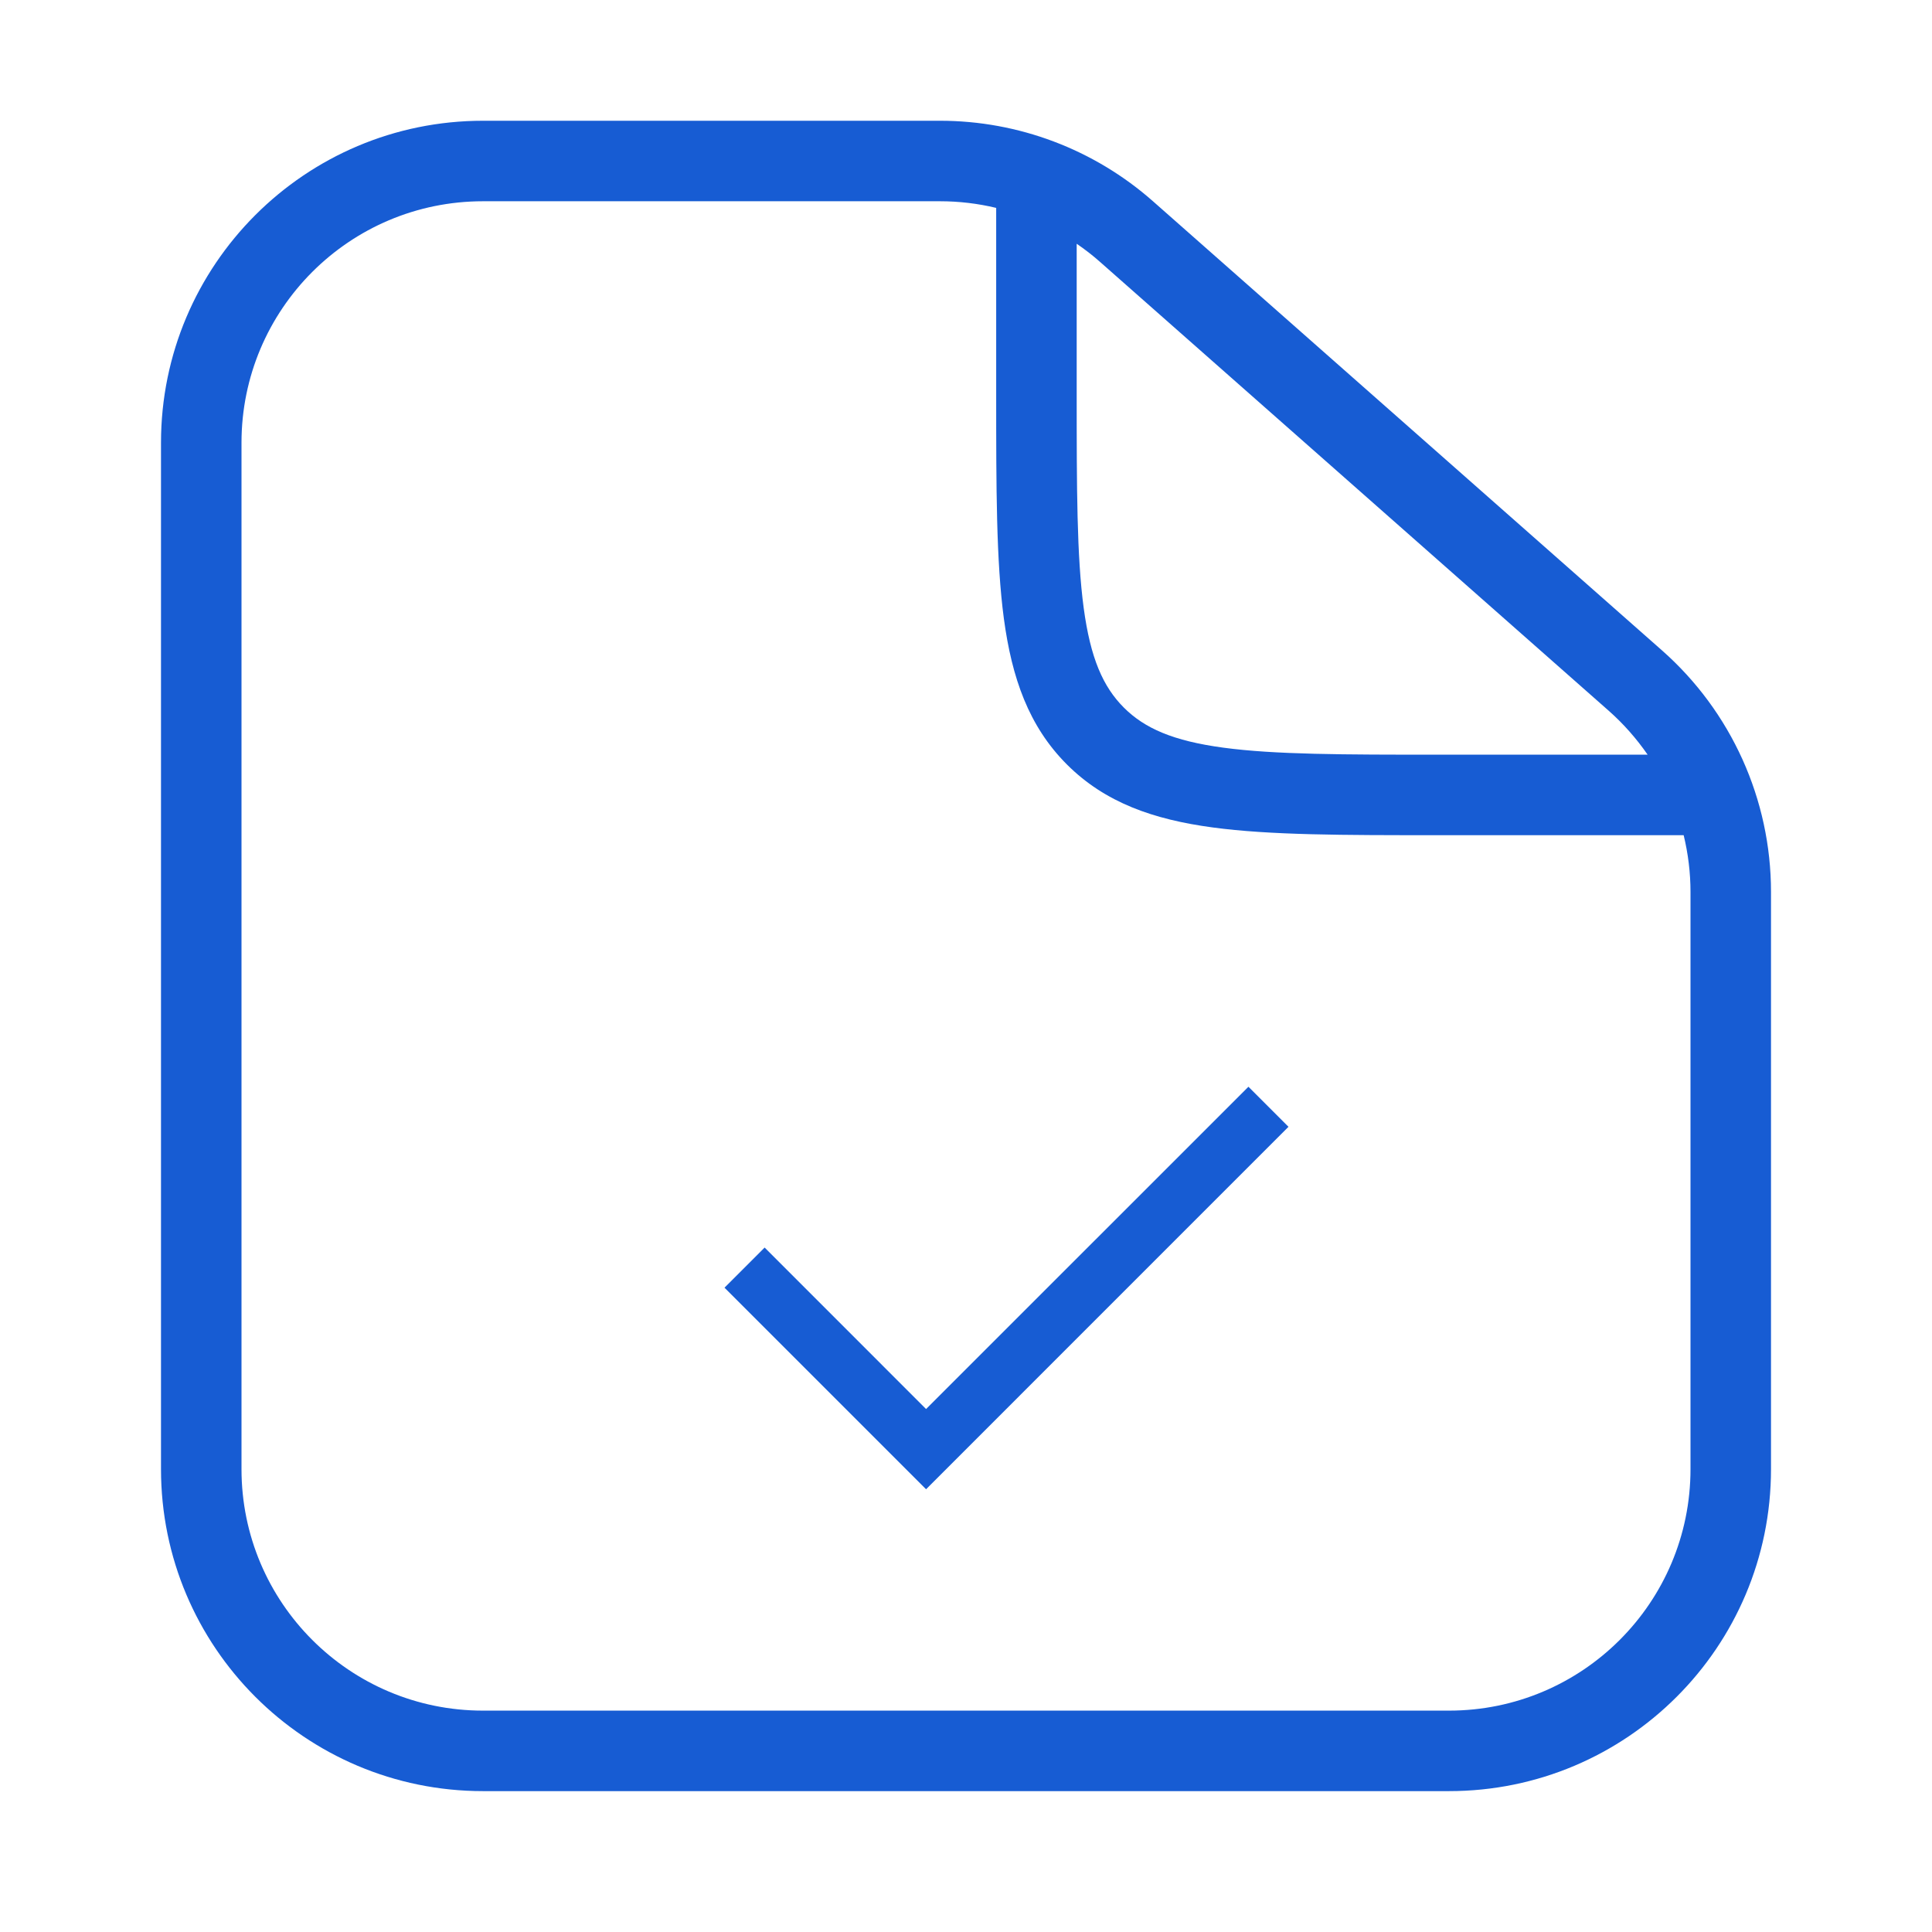 <svg width="48" height="48" viewBox="0 0 48 48" fill="none" xmlns="http://www.w3.org/2000/svg">
<path d="M23.354 3C25.303 3 27.185 3.711 28.646 5.001L41.293 16.16C43.014 17.679 44 19.864 44 22.159V36.5C44 40.918 40.418 44.5 36 44.5H12C7.582 44.5 4 40.918 4 36.5V11C4 6.582 7.582 3 12 3H23.354ZM12 5C8.686 5 6 7.686 6 11V36.5C6 39.814 8.686 42.5 12 42.5H36C39.314 42.5 42 39.814 42 36.5V22.159C42 21.68 41.941 21.207 41.83 20.75H35.675C33.381 20.75 31.558 20.75 30.13 20.558C28.657 20.36 27.456 19.942 26.507 18.993C25.558 18.044 25.139 16.843 24.941 15.37C24.75 13.942 24.75 12.119 24.75 9.825V5.165C24.296 5.056 23.827 5 23.354 5H12ZM26.75 9.75C26.75 12.135 26.752 13.824 26.924 15.104C27.092 16.355 27.406 17.064 27.921 17.579C28.436 18.094 29.145 18.408 30.396 18.576C31.676 18.748 33.365 18.75 35.75 18.75H40.935C40.66 18.353 40.338 17.985 39.97 17.66L27.323 6.501C27.141 6.34 26.949 6.192 26.75 6.056V9.75Z" fill="#175CD3"/>
<path d="M18 31.992L23.008 37L32.012 27.995L31.017 27L23.008 35.007L18.997 30.995L18 31.992Z" fill="#175CD3"/>
</svg>
